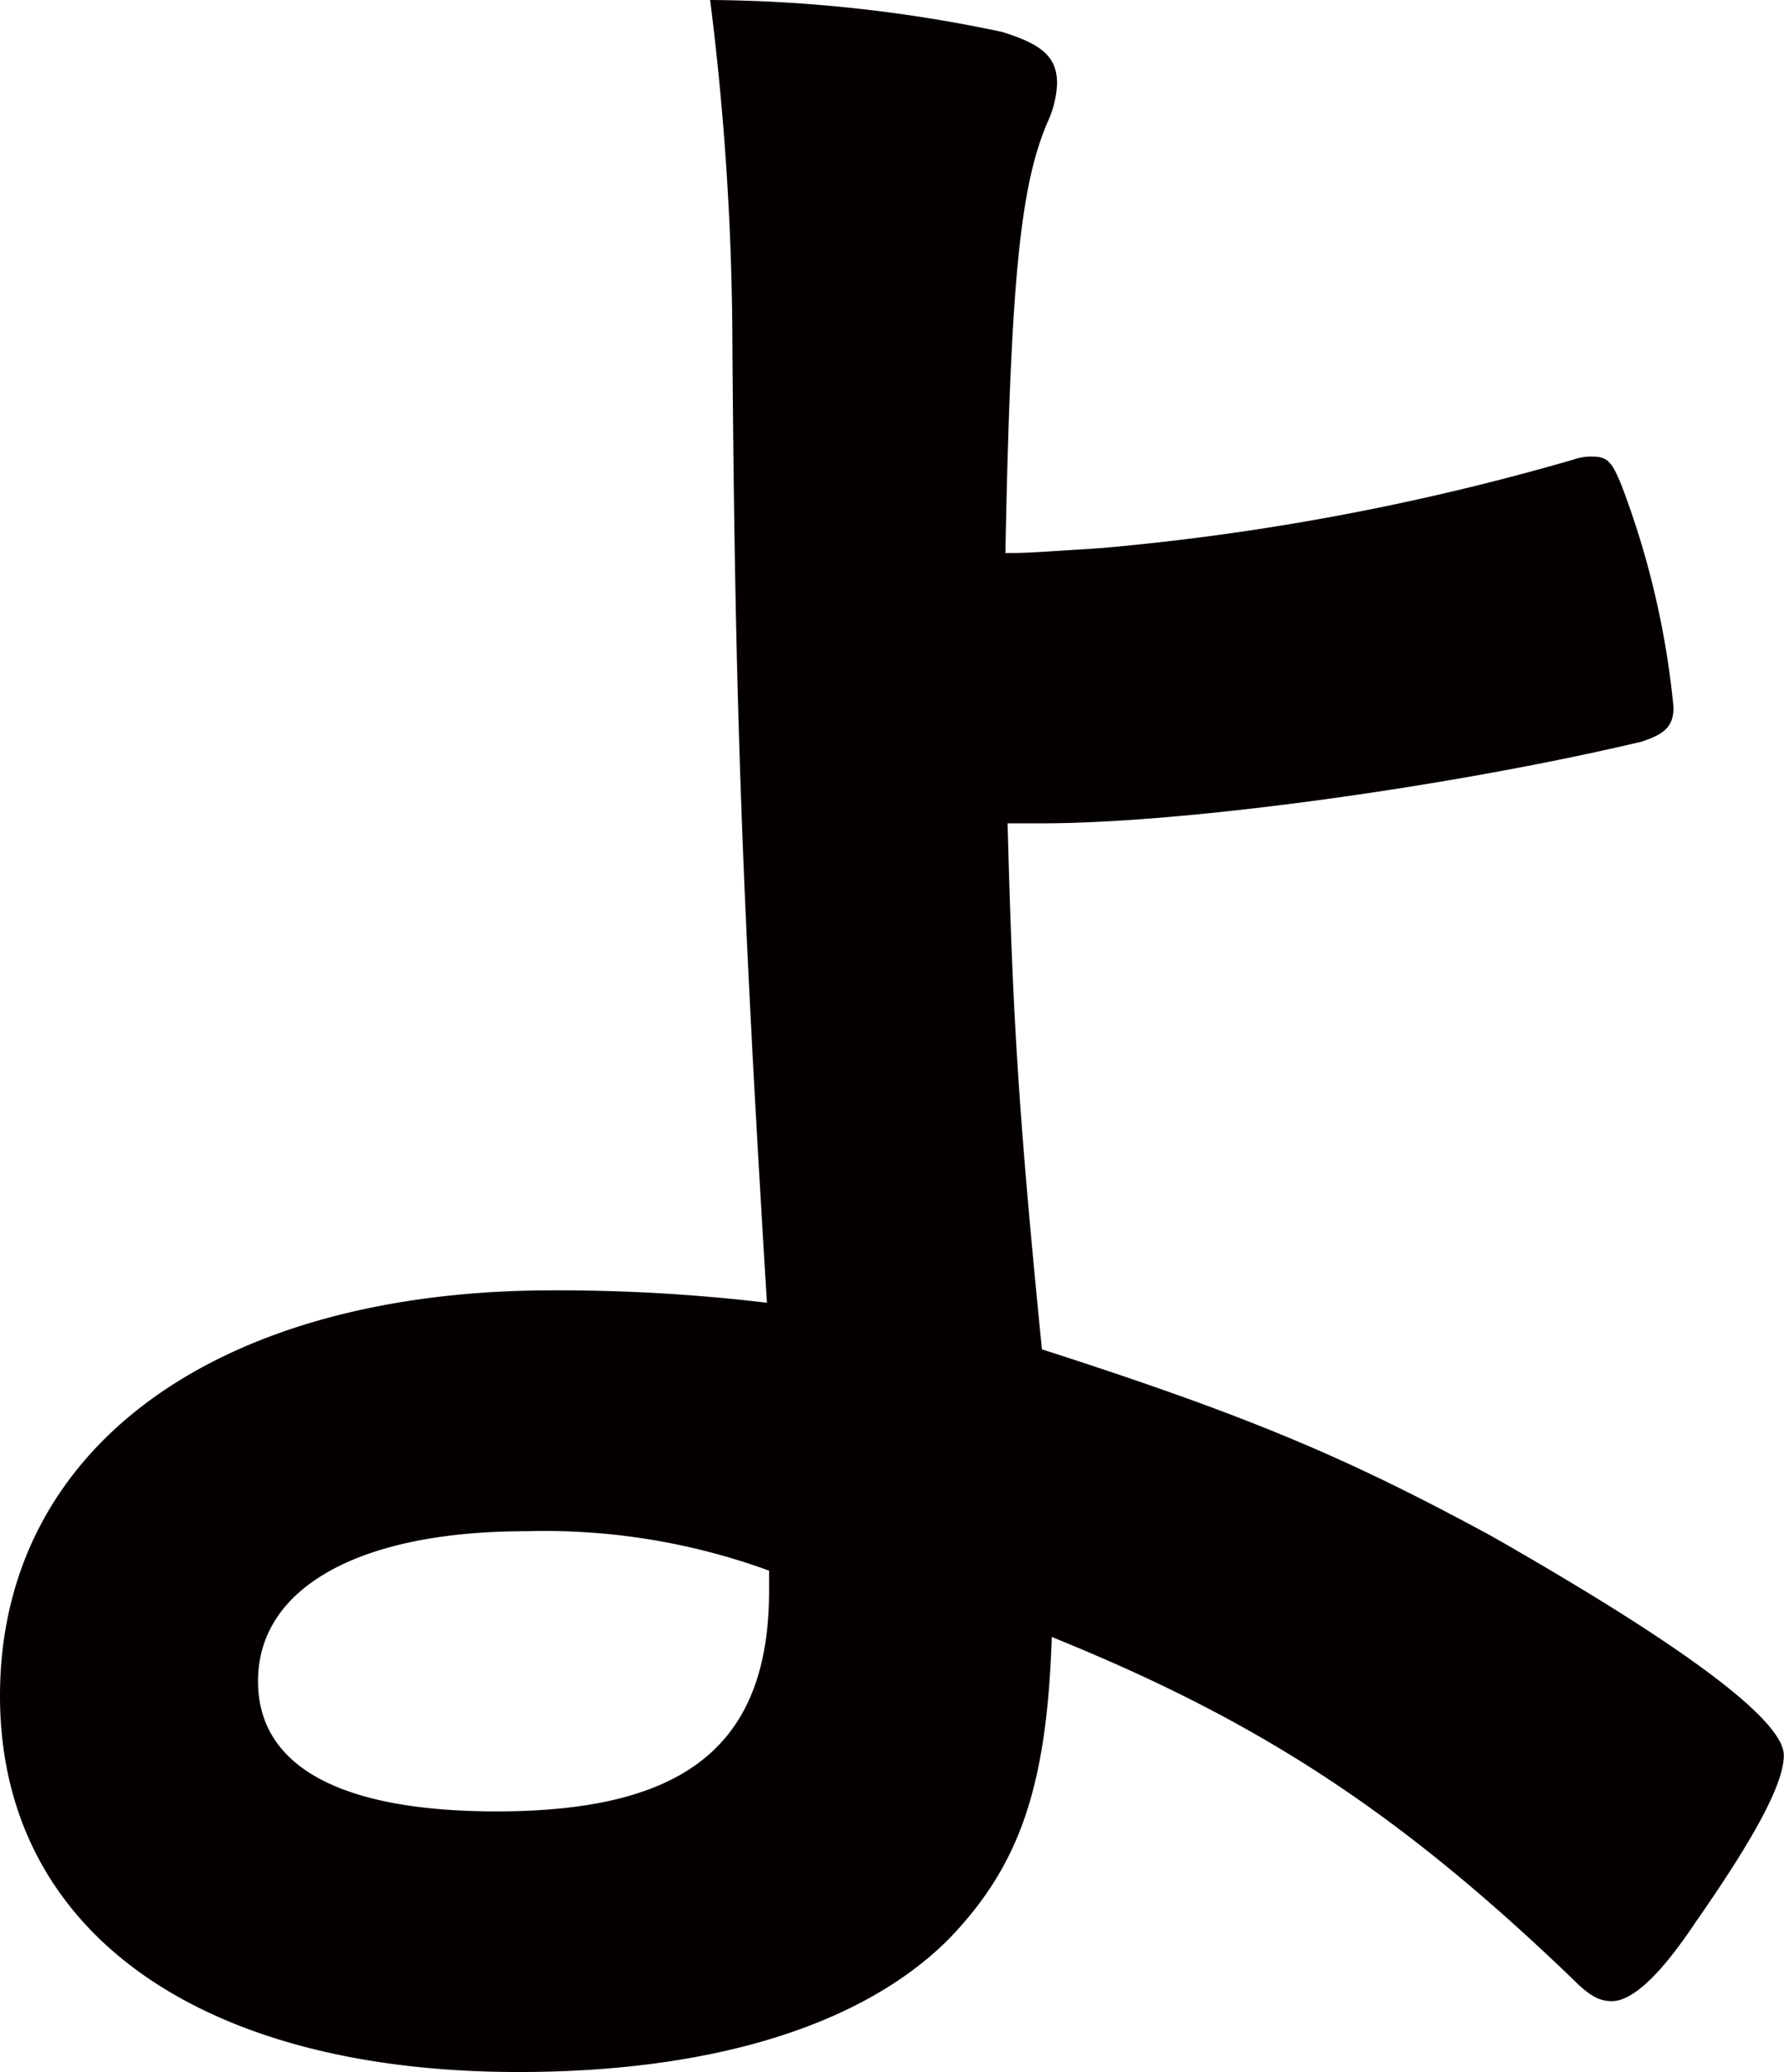 <svg xmlns="http://www.w3.org/2000/svg" xmlns:xlink="http://www.w3.org/1999/xlink" viewBox="0 0 97.7 113.45"><defs><style>.b938b98e-acc3-4eed-9103-ca8ea5ad0b34{fill:#fff;}.b938b98e-acc3-4eed-9103-ca8ea5ad0b34,.f982382c-13f0-461c-b8ca-95f2a94d43af{fill-rule:evenodd;}.b5e6936a-ec39-4d46-bf78-793bfe12e11c{mask:url(#b643980f-86a3-439d-a2cb-a00f8399e1dd);}.f982382c-13f0-461c-b8ca-95f2a94d43af{fill:#040000;}</style><mask id="b643980f-86a3-439d-a2cb-a00f8399e1dd" x="-279.25" y="-4.71" width="664.27" height="300" maskUnits="userSpaceOnUse"><g id="be67a54a-7561-4cf2-8fac-66300688c535" data-name="mask-2"><polygon id="e5a70db8-822d-4600-95a5-f637a9ba0b1b" data-name="path-1" class="b938b98e-acc3-4eed-9103-ca8ea5ad0b34" points="-279.25 295.29 385.03 295.29 385.03 -4.71 -279.25 -4.71 -279.25 295.29"/></g></mask></defs><g id="bf844ba3-b1f4-480c-8673-d2255ddcedb6" data-name="レイヤー 2"><g id="a52891c7-15c8-4d63-a01b-d3cfb7fdfadc" data-name="レイヤー 1"><g class="b5e6936a-ec39-4d46-bf78-793bfe12e11c"><path id="e3846d43-4a4d-484b-913d-11242cda8f23" data-name="Fill-5" class="f982382c-13f0-461c-b8ca-95f2a94d43af" d="M28.8,83.84c-9.15,0-14.67,3.1-14.67,8.21,0,4.71,4.58,7.13,13.06,7.13,10.36,0,14.93-3.63,14.93-12.11V86A35.87,35.87,0,0,0,28.8,83.84ZM55.18,45.08c.27,10.1.54,15.34,1.88,28.8,11.31,3.64,16.69,5.92,24.63,10.23,10.63,6.06,16,10.09,16,12,0,1.61-1.74,4.71-4.84,9.15-2,3-3.5,4.31-4.58,4.31-.67,0-1.21-.27-2.15-1.22C76.58,99.18,68.9,94.2,57.6,89.63c-.27,8.21-1.75,12.51-5.65,16.55-4.71,4.71-12.92,7.27-23.55,7.27C10.77,113.45,0,105.64,0,92.86,0,79.27,11.84,70.65,30.28,70.65A97,97,0,0,1,42,71.33c-1.35-22.07-1.75-32.71-1.89-52.49A153.25,153.25,0,0,0,38.89,0a79.17,79.17,0,0,1,16,1.75c2.15.67,3,1.35,3,2.83a5.58,5.58,0,0,1-.54,2.15c-1.48,3.5-2,8.61-2.29,23.55,1.08,0,1.08,0,5.25-.27a135.16,135.16,0,0,0,25.84-4.84A2.85,2.85,0,0,1,87.21,25c.81,0,1.07.27,1.61,1.62a46.79,46.79,0,0,1,2.83,12.11c0,1.08-.54,1.48-1.75,1.88C79.54,43.06,65,45.08,57.06,45.08H55.18Z"/></g></g></g></svg>